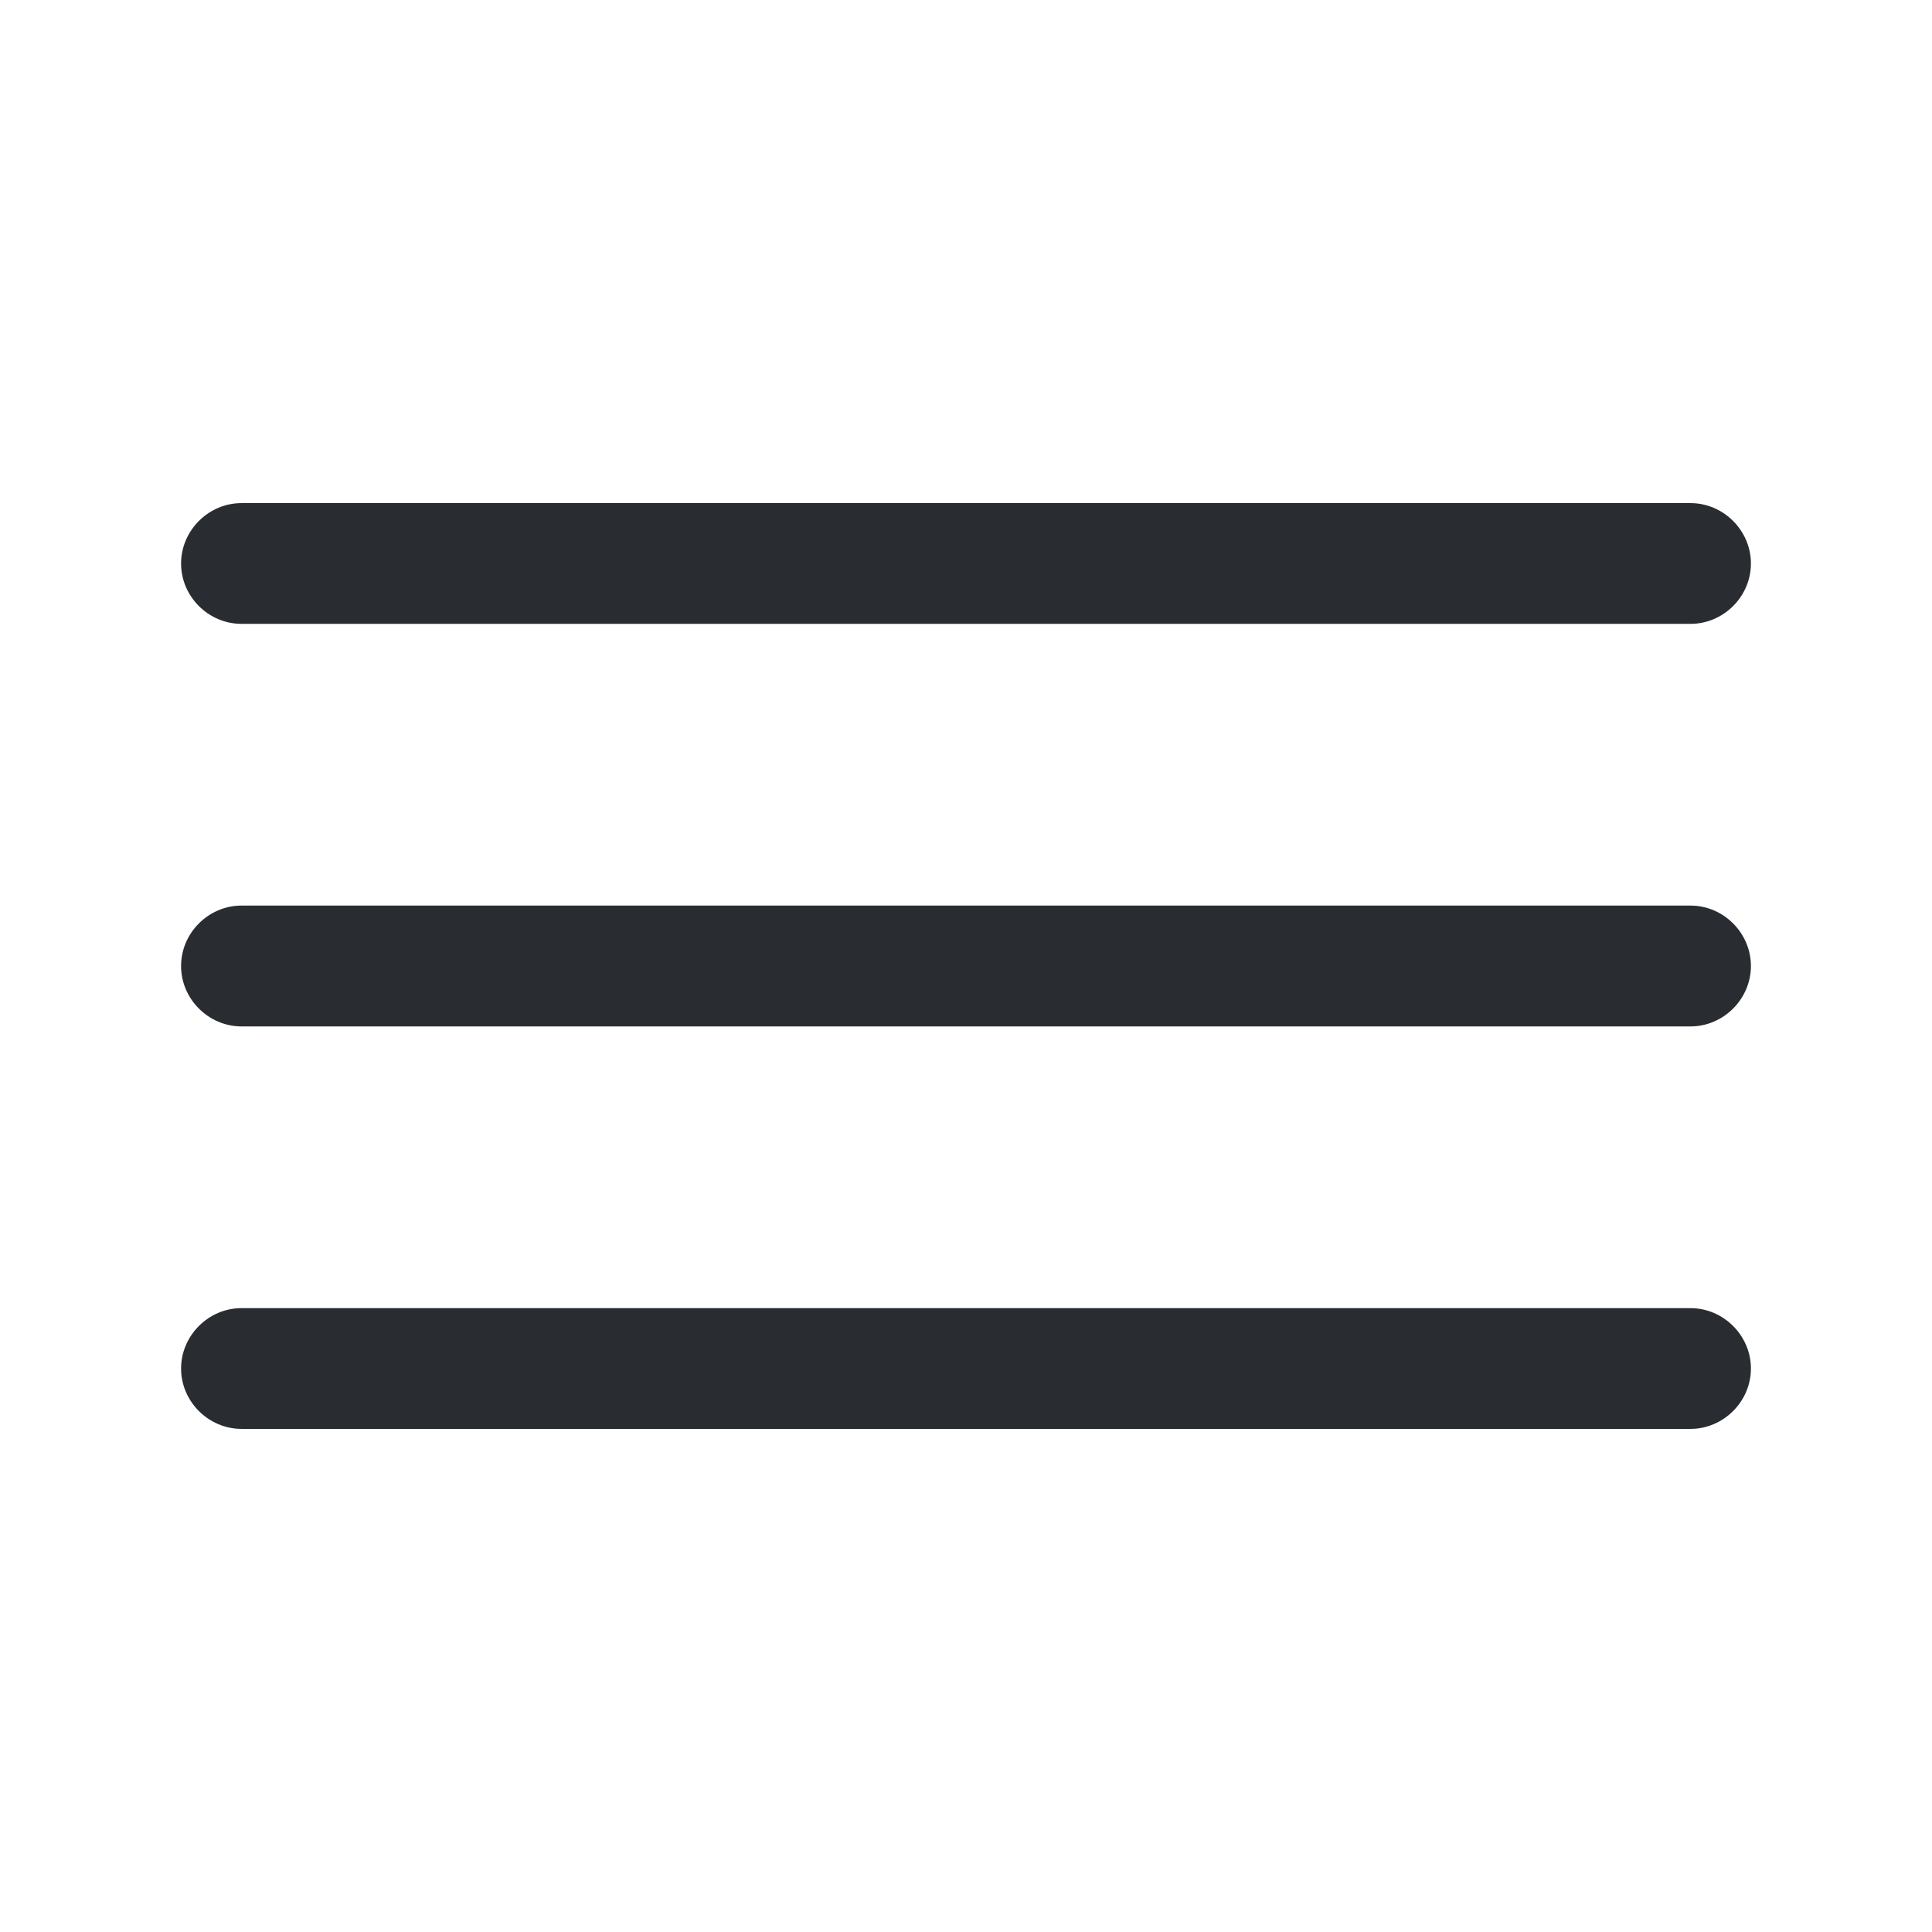 <svg xmlns="http://www.w3.org/2000/svg" width="22" height="22" viewBox="0 0 22 22" fill="none"><path d="M19.25 7.104H2.75C2.374 7.104 2.062 6.793 2.062 6.417C2.062 6.041 2.374 5.729 2.75 5.729H19.25C19.626 5.729 19.938 6.041 19.938 6.417C19.938 6.793 19.626 7.104 19.25 7.104Z" fill="#292D32"></path><path d="M19.25 11.688H2.75C2.374 11.688 2.062 11.376 2.062 11C2.062 10.624 2.374 10.312 2.75 10.312H19.25C19.626 10.312 19.938 10.624 19.938 11C19.938 11.376 19.626 11.688 19.25 11.688Z" fill="#292D32"></path><path d="M19.25 16.271H2.75C2.374 16.271 2.062 15.959 2.062 15.584C2.062 15.208 2.374 14.896 2.75 14.896H19.25C19.626 14.896 19.938 15.208 19.938 15.584C19.938 15.959 19.626 16.271 19.25 16.271Z" fill="#292D32"></path></svg>